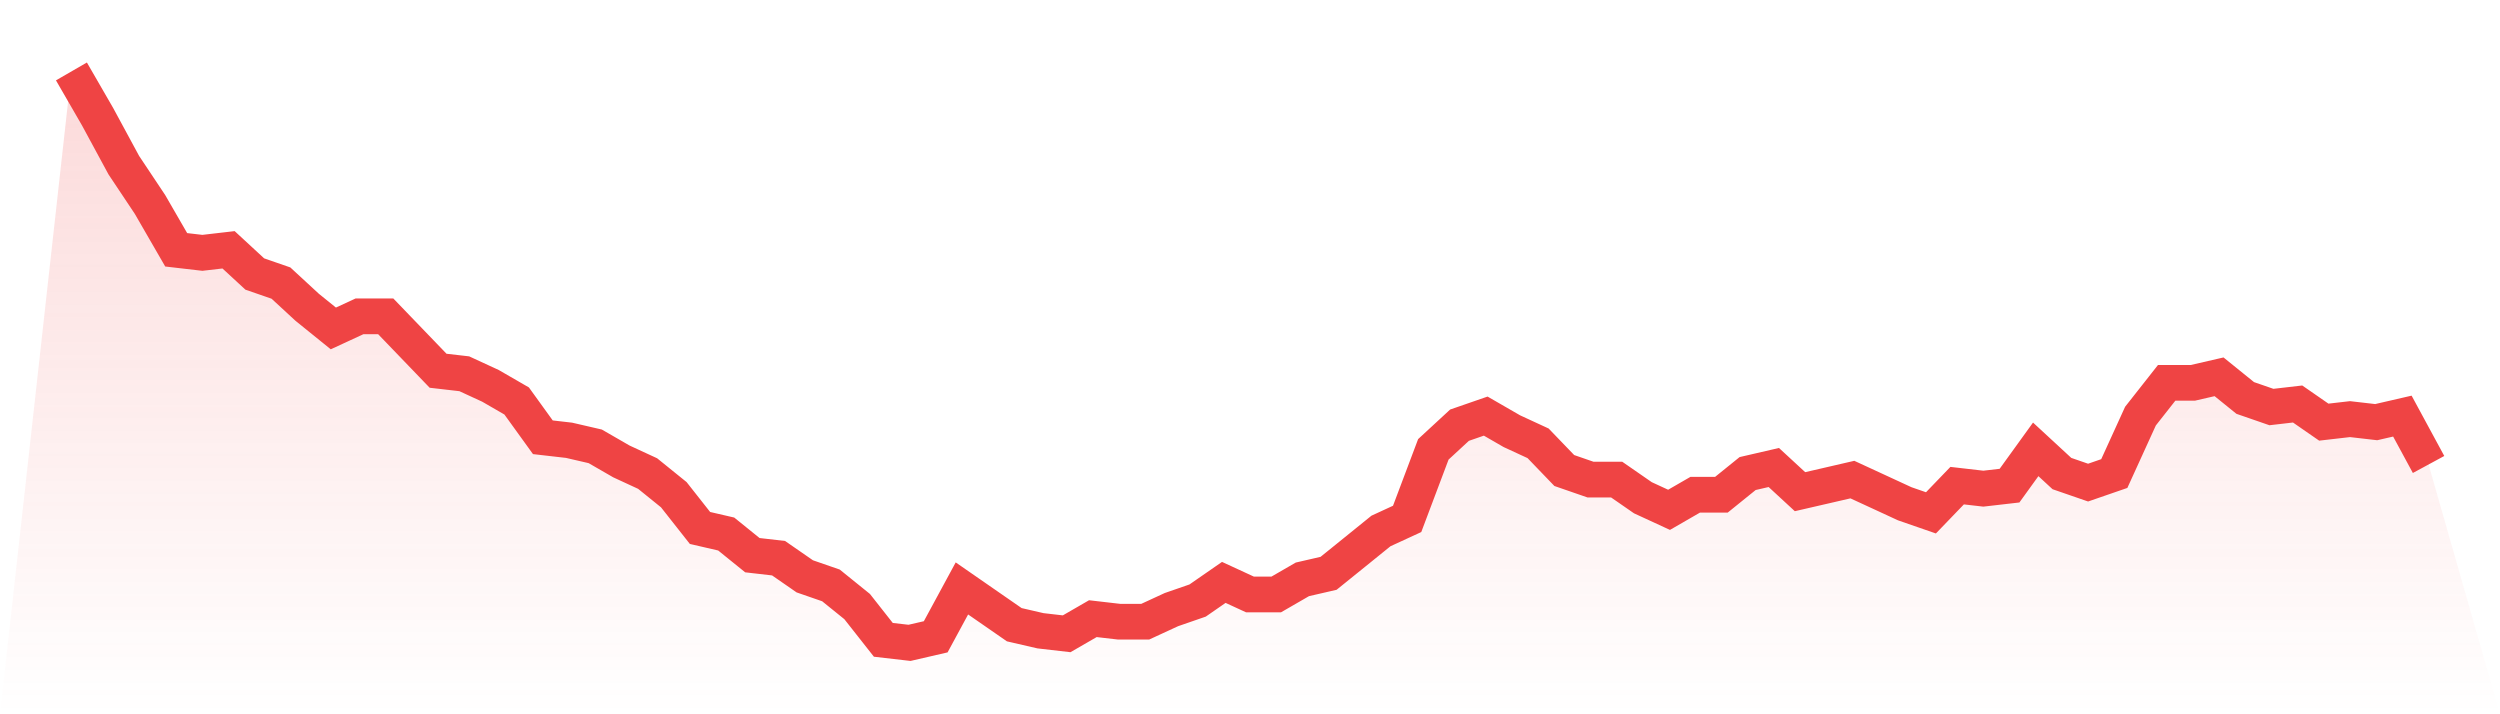 <svg viewBox="0 0 140 40" xmlns="http://www.w3.org/2000/svg">
<defs>
<linearGradient id="gradient" x1="0" x2="0" y1="0" y2="1">
<stop offset="0%" stop-color="#ef4444" stop-opacity="0.2"/>
<stop offset="100%" stop-color="#ef4444" stop-opacity="0"/>
</linearGradient>
</defs>
<path d="M4,4 L4,4 L5.467,6.54 L6.933,9.249 L8.4,11.45 L9.867,13.989 L11.333,14.159 L12.8,13.989 L14.267,15.344 L15.733,15.852 L17.2,17.206 L18.667,18.392 L20.133,17.714 L21.6,17.714 L23.067,19.238 L24.533,20.762 L26,20.931 L27.467,21.608 L28.933,22.455 L30.4,24.487 L31.867,24.656 L33.333,24.995 L34.8,25.841 L36.267,26.519 L37.733,27.704 L39.2,29.566 L40.667,29.905 L42.133,31.09 L43.6,31.259 L45.067,32.275 L46.533,32.783 L48,33.968 L49.467,35.831 L50.933,36 L52.4,35.661 L53.867,32.952 L55.333,33.968 L56.8,34.984 L58.267,35.323 L59.733,35.492 L61.2,34.645 L62.667,34.815 L64.133,34.815 L65.6,34.138 L67.067,33.63 L68.533,32.614 L70,33.291 L71.467,33.291 L72.933,32.444 L74.4,32.106 L75.867,30.921 L77.333,29.735 L78.8,29.058 L80.267,25.164 L81.733,23.81 L83.2,23.302 L84.667,24.148 L86.133,24.825 L87.6,26.349 L89.067,26.857 L90.533,26.857 L92,27.873 L93.467,28.55 L94.933,27.704 L96.4,27.704 L97.867,26.519 L99.333,26.18 L100.8,27.534 L102.267,27.196 L103.733,26.857 L105.2,27.534 L106.667,28.212 L108.133,28.72 L109.6,27.196 L111.067,27.365 L112.533,27.196 L114,25.164 L115.467,26.519 L116.933,27.026 L118.4,26.519 L119.867,23.302 L121.333,21.439 L122.8,21.439 L124.267,21.101 L125.733,22.286 L127.2,22.794 L128.667,22.624 L130.133,23.64 L131.6,23.471 L133.067,23.64 L134.533,23.302 L136,26.011 L140,40 L0,40 z" fill="url(#gradient)"/>
<path d="M4,4 L4,4 L5.467,6.54 L6.933,9.249 L8.4,11.45 L9.867,13.989 L11.333,14.159 L12.8,13.989 L14.267,15.344 L15.733,15.852 L17.2,17.206 L18.667,18.392 L20.133,17.714 L21.6,17.714 L23.067,19.238 L24.533,20.762 L26,20.931 L27.467,21.608 L28.933,22.455 L30.4,24.487 L31.867,24.656 L33.333,24.995 L34.8,25.841 L36.267,26.519 L37.733,27.704 L39.2,29.566 L40.667,29.905 L42.133,31.09 L43.6,31.259 L45.067,32.275 L46.533,32.783 L48,33.968 L49.467,35.831 L50.933,36 L52.4,35.661 L53.867,32.952 L55.333,33.968 L56.8,34.984 L58.267,35.323 L59.733,35.492 L61.2,34.645 L62.667,34.815 L64.133,34.815 L65.6,34.138 L67.067,33.63 L68.533,32.614 L70,33.291 L71.467,33.291 L72.933,32.444 L74.4,32.106 L75.867,30.921 L77.333,29.735 L78.8,29.058 L80.267,25.164 L81.733,23.81 L83.2,23.302 L84.667,24.148 L86.133,24.825 L87.6,26.349 L89.067,26.857 L90.533,26.857 L92,27.873 L93.467,28.55 L94.933,27.704 L96.4,27.704 L97.867,26.519 L99.333,26.18 L100.8,27.534 L102.267,27.196 L103.733,26.857 L105.2,27.534 L106.667,28.212 L108.133,28.72 L109.6,27.196 L111.067,27.365 L112.533,27.196 L114,25.164 L115.467,26.519 L116.933,27.026 L118.4,26.519 L119.867,23.302 L121.333,21.439 L122.8,21.439 L124.267,21.101 L125.733,22.286 L127.2,22.794 L128.667,22.624 L130.133,23.64 L131.6,23.471 L133.067,23.64 L134.533,23.302 L136,26.011" fill="none" stroke="#ef4444" stroke-width="2"/>
</svg>